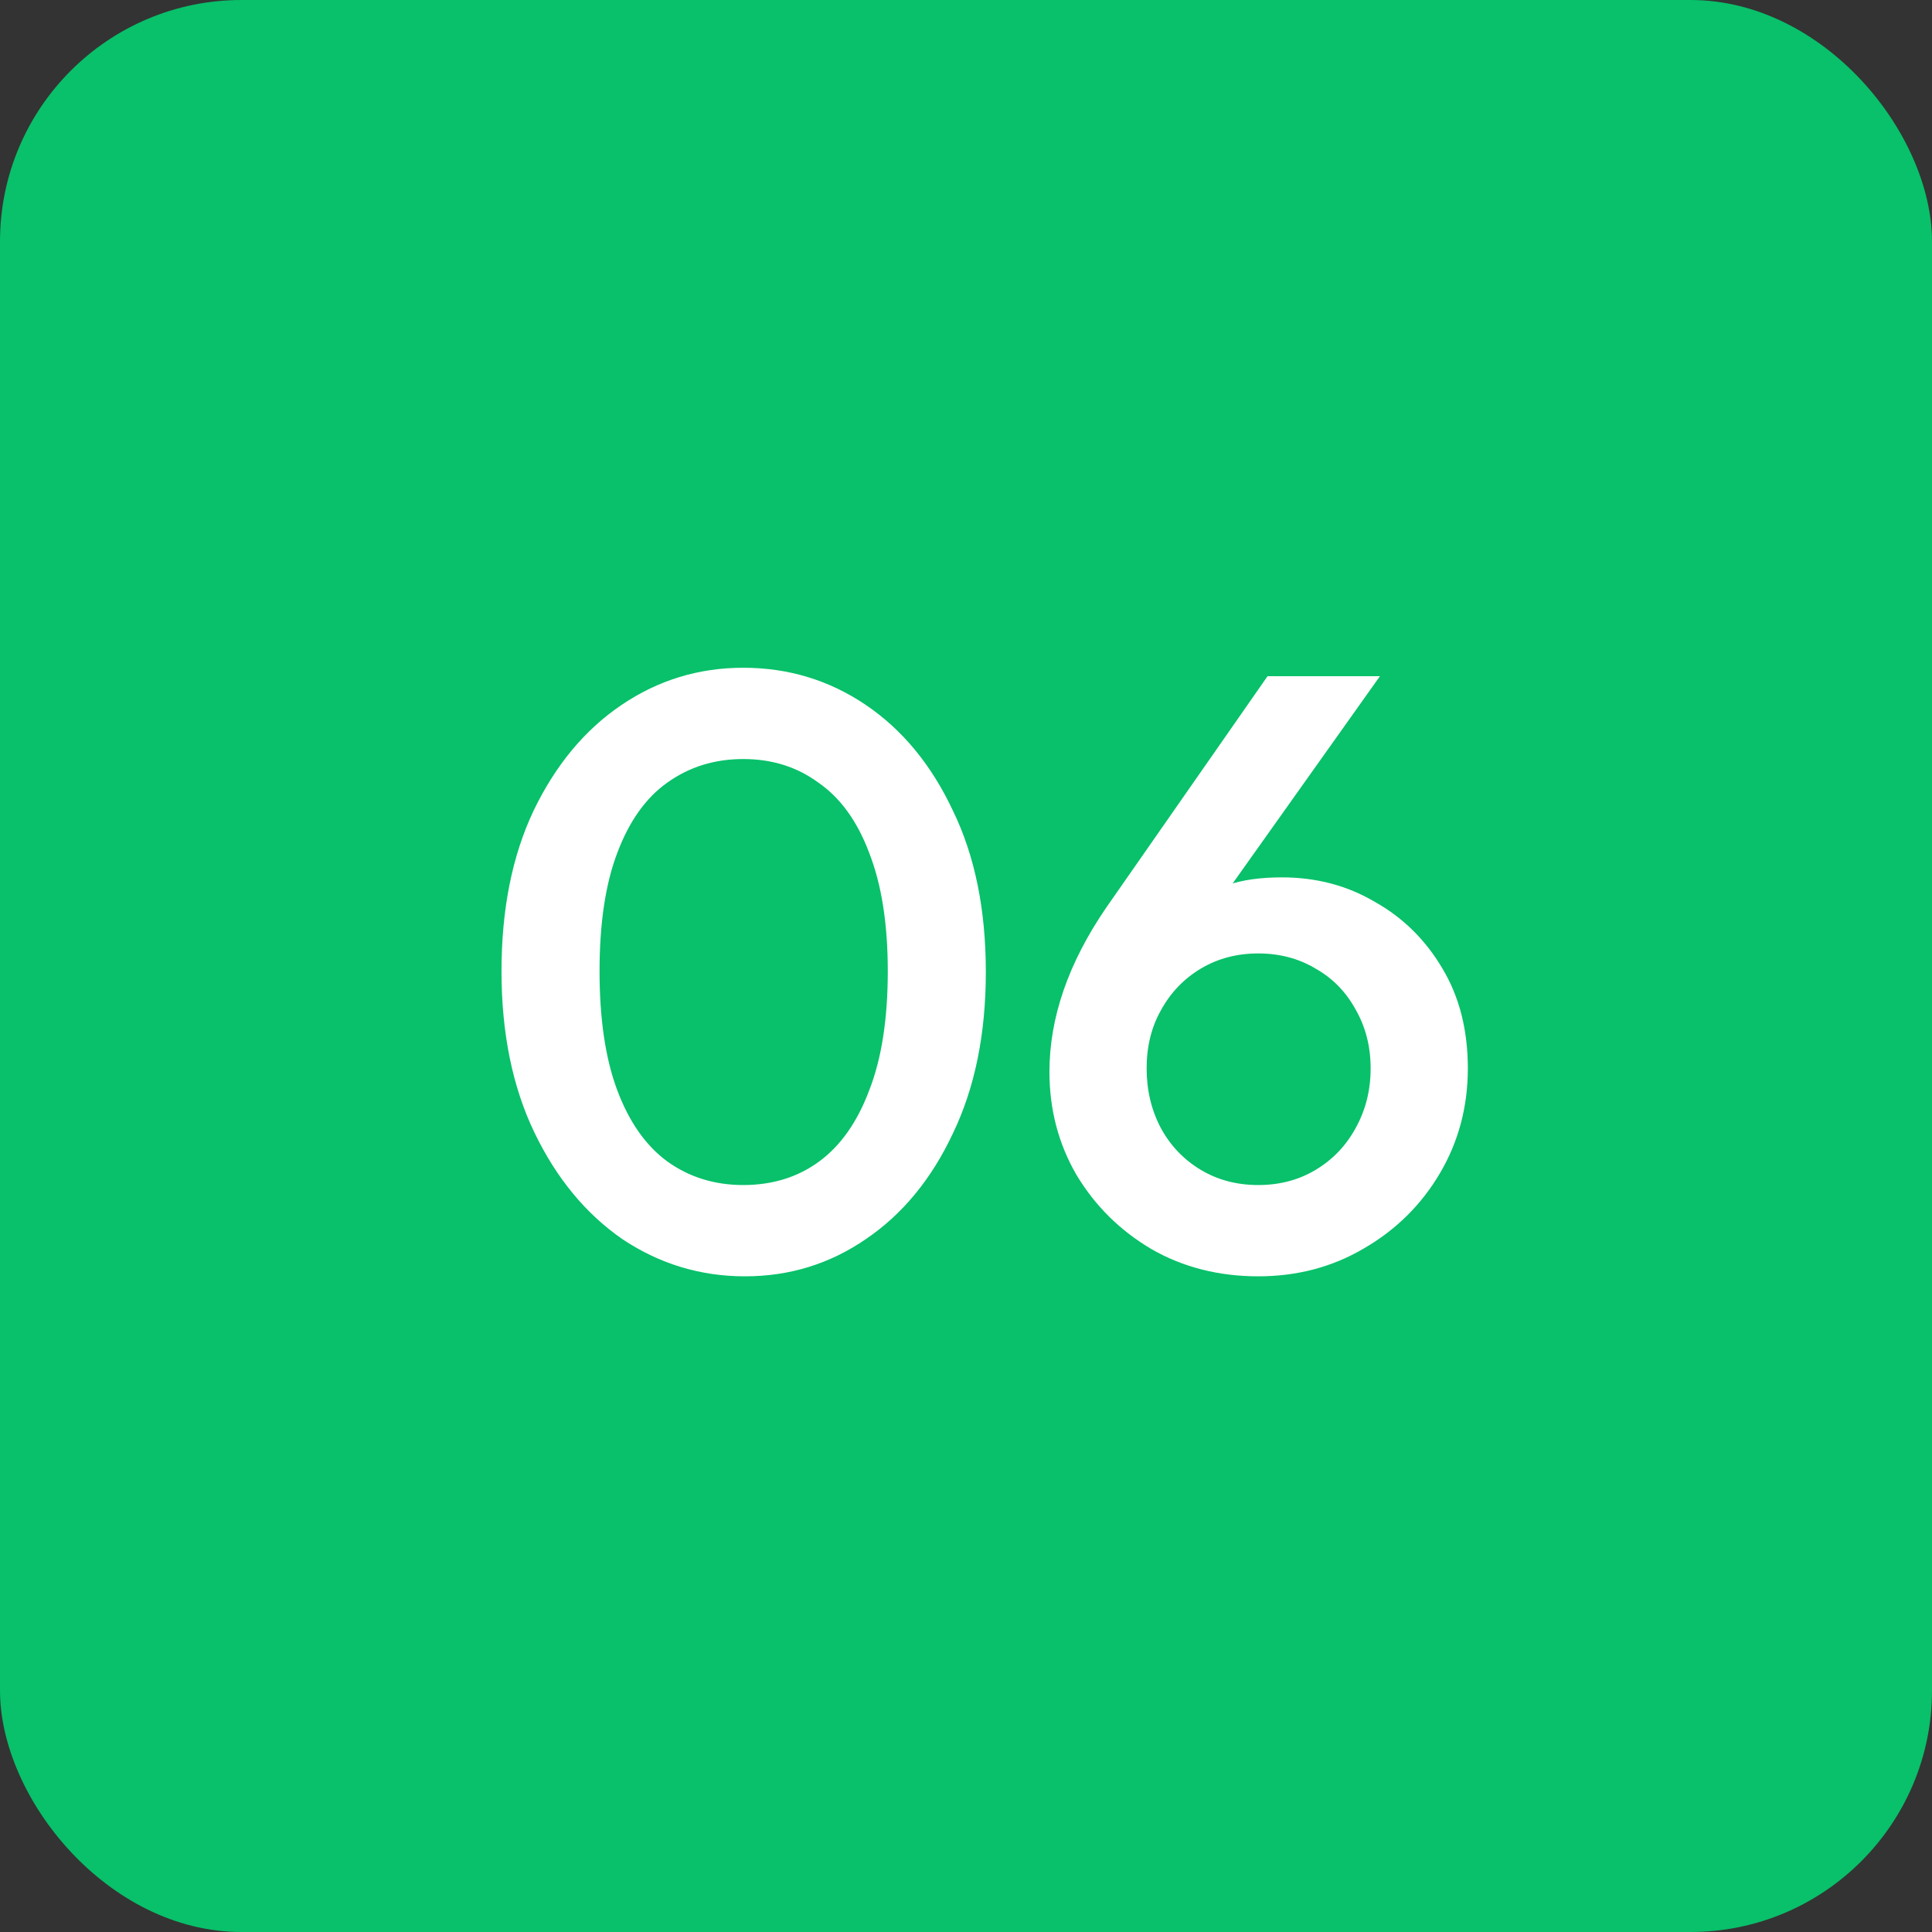 <svg xmlns="http://www.w3.org/2000/svg" width="64" height="64" viewBox="0 0 64 64" fill="none"><rect x="0" y="0" width="64" height="64" fill="#333333" stroke="none"/><rect width="64" height="64" rx="8" fill="#08C16A"></rect><path d="M24.677 42.28C23.202 42.28 21.849 41.869 20.617 41.048C19.404 40.208 18.433 39.032 17.705 37.52C16.977 36.008 16.613 34.225 16.613 32.172C16.613 30.119 16.968 28.345 17.677 26.852C18.405 25.34 19.375 24.173 20.589 23.352C21.802 22.531 23.146 22.12 24.621 22.12C26.114 22.12 27.468 22.531 28.681 23.352C29.894 24.173 30.855 25.34 31.565 26.852C32.293 28.345 32.657 30.128 32.657 32.2C32.657 34.253 32.293 36.036 31.565 37.548C30.855 39.06 29.894 40.227 28.681 41.048C27.486 41.869 26.151 42.28 24.677 42.28ZM24.621 39.256C25.591 39.256 26.431 38.995 27.141 38.472C27.85 37.949 28.401 37.165 28.793 36.12C29.203 35.075 29.409 33.759 29.409 32.172C29.409 30.604 29.203 29.297 28.793 28.252C28.401 27.207 27.841 26.432 27.113 25.928C26.404 25.405 25.573 25.144 24.621 25.144C23.669 25.144 22.829 25.405 22.101 25.928C21.392 26.432 20.841 27.207 20.449 28.252C20.057 29.279 19.861 30.585 19.861 32.172C19.861 33.759 20.057 35.075 20.449 36.12C20.841 37.165 21.392 37.949 22.101 38.472C22.829 38.995 23.669 39.256 24.621 39.256ZM41.681 42.28C40.374 42.28 39.198 41.981 38.153 41.384C37.107 40.768 36.276 39.947 35.66 38.92C35.063 37.893 34.764 36.755 34.764 35.504C34.764 33.712 35.39 31.901 36.641 30.072L41.989 22.4H45.712L40.001 30.436L38.825 31.136C39.011 30.707 39.245 30.343 39.525 30.044C39.823 29.727 40.206 29.484 40.672 29.316C41.158 29.148 41.755 29.064 42.465 29.064C43.603 29.064 44.63 29.335 45.544 29.876C46.478 30.399 47.224 31.136 47.785 32.088C48.344 33.021 48.624 34.123 48.624 35.392C48.624 36.661 48.316 37.819 47.7 38.864C47.084 39.909 46.245 40.74 45.181 41.356C44.135 41.972 42.968 42.28 41.681 42.28ZM41.681 39.256C42.39 39.256 43.025 39.088 43.584 38.752C44.145 38.416 44.583 37.959 44.901 37.38C45.236 36.783 45.404 36.12 45.404 35.392C45.404 34.664 45.236 34.011 44.901 33.432C44.583 32.853 44.145 32.405 43.584 32.088C43.025 31.752 42.39 31.584 41.681 31.584C40.971 31.584 40.337 31.752 39.776 32.088C39.217 32.424 38.778 32.881 38.461 33.46C38.143 34.02 37.984 34.664 37.984 35.392C37.984 36.12 38.143 36.783 38.461 37.38C38.778 37.959 39.217 38.416 39.776 38.752C40.337 39.088 40.971 39.256 41.681 39.256Z" fill="white"></path></svg>